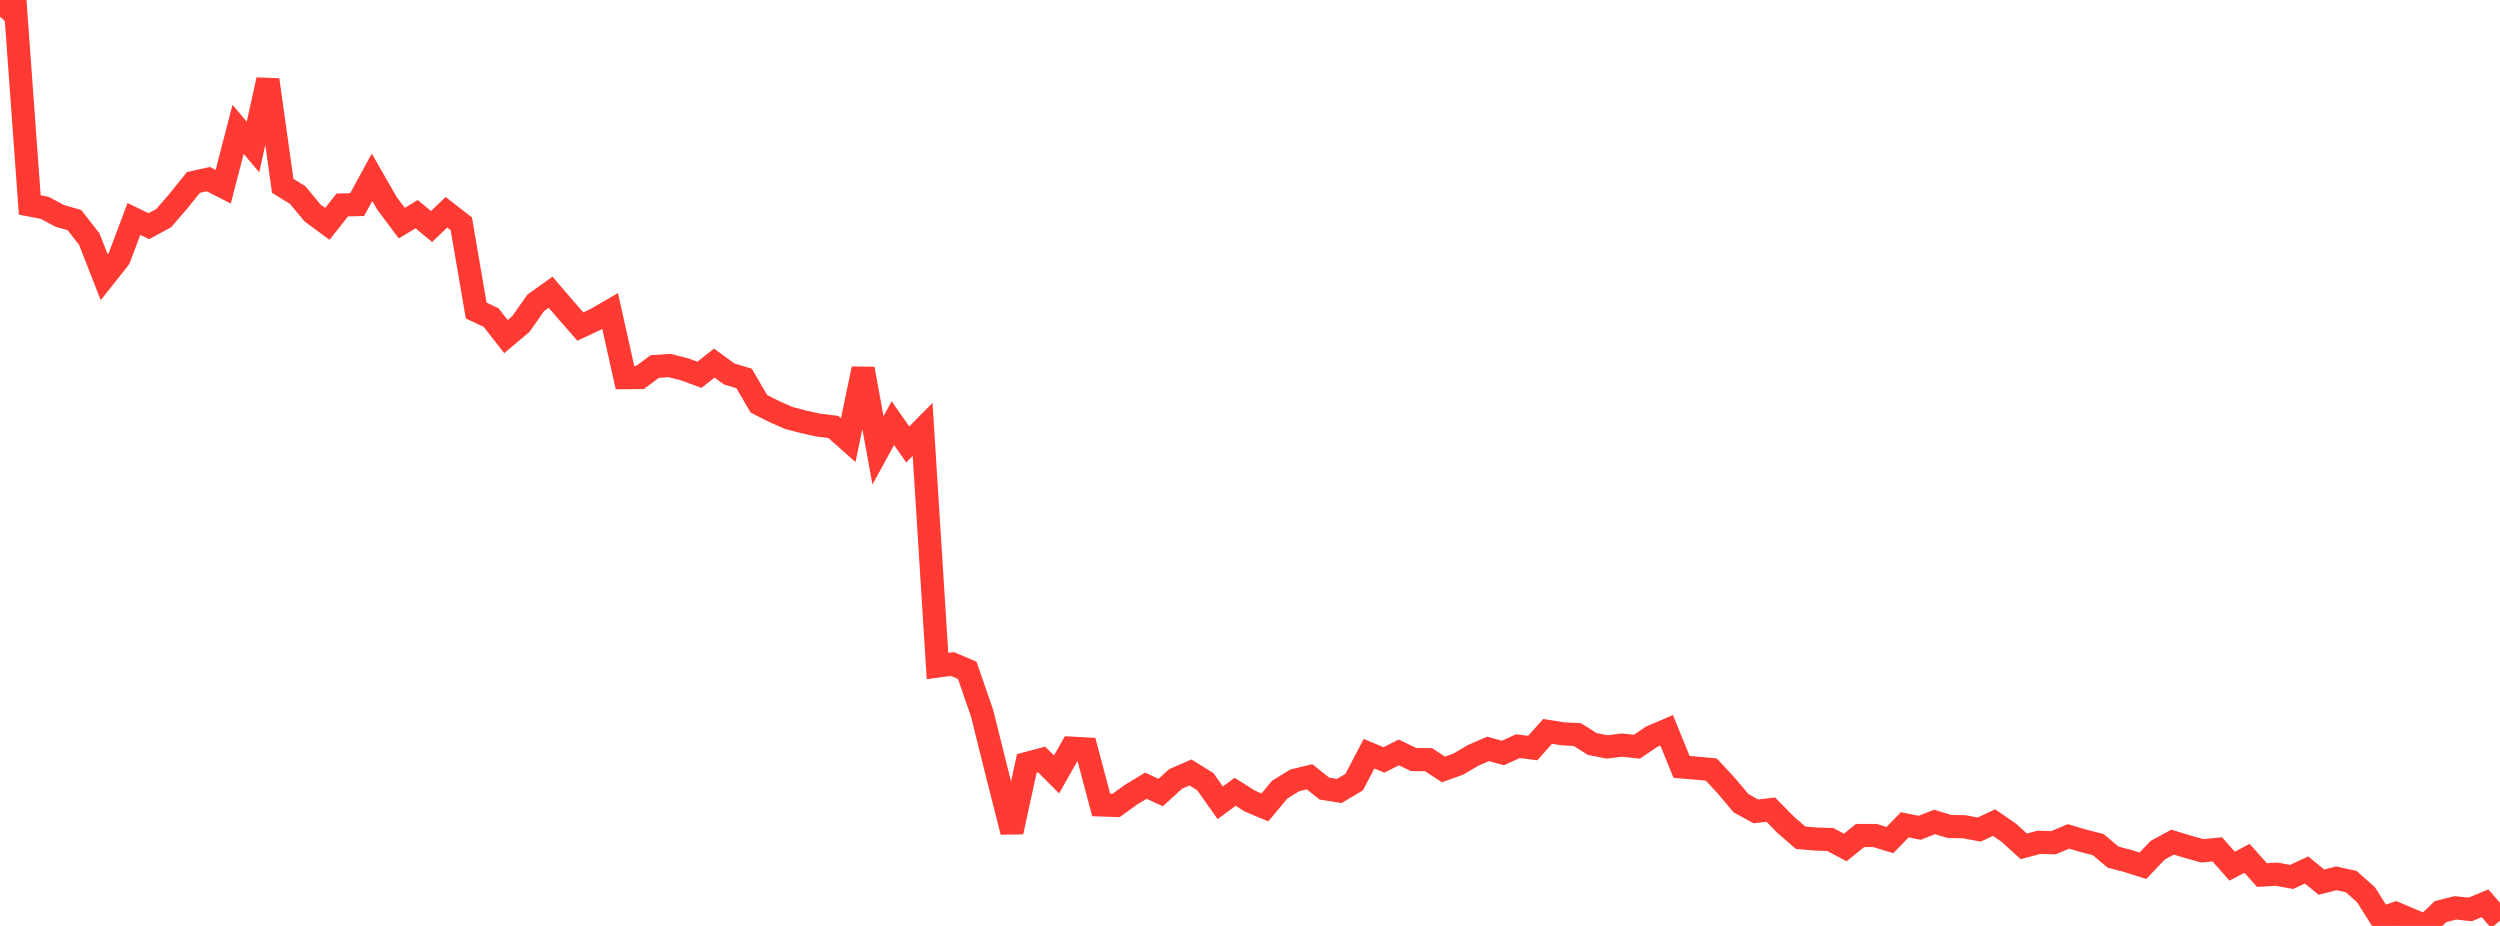 <?xml version="1.0" standalone="no"?>
<!DOCTYPE svg PUBLIC "-//W3C//DTD SVG 1.1//EN" "http://www.w3.org/Graphics/SVG/1.1/DTD/svg11.dtd">

<svg width="135" height="50" viewBox="0 0 135 50" preserveAspectRatio="none" 
  xmlns="http://www.w3.org/2000/svg"
  xmlns:xlink="http://www.w3.org/1999/xlink">


<polyline points="0.0, 0.903 0.804, 0.0 1.607, 11.067 2.411, 11.221 3.214, 11.653 4.018, 11.884 4.821, 12.912 5.625, 14.968 6.429, 13.955 7.232, 11.824 8.036, 12.214 8.839, 11.781 9.643, 10.847 10.446, 9.852 11.25, 9.673 12.054, 10.082 12.857, 6.985 13.661, 7.937 14.464, 4.311 15.268, 10.038 16.071, 10.53 16.875, 11.497 17.679, 12.089 18.482, 11.068 19.286, 11.049 20.089, 9.574 20.893, 10.976 21.696, 12.049 22.5, 11.565 23.304, 12.232 24.107, 11.462 24.911, 12.085 25.714, 16.77 26.518, 17.148 27.321, 18.176 28.125, 17.5 28.929, 16.354 29.732, 15.781 30.536, 16.716 31.339, 17.635 32.143, 17.258 32.946, 16.794 33.75, 20.392 34.554, 20.386 35.357, 19.792 36.161, 19.74 36.964, 19.942 37.768, 20.24 38.571, 19.607 39.375, 20.194 40.179, 20.435 40.982, 21.808 41.786, 22.213 42.589, 22.57 43.393, 22.779 44.196, 22.957 45.0, 23.056 45.804, 23.768 46.607, 19.915 47.411, 24.318 48.214, 22.851 49.018, 24 49.821, 23.187 50.625, 35.966 51.429, 35.856 52.232, 36.197 53.036, 38.526 53.839, 41.751 54.643, 44.923 55.446, 41.228 56.25, 41.014 57.054, 41.82 57.857, 40.401 58.661, 40.444 59.464, 43.468 60.268, 43.495 61.071, 42.915 61.875, 42.427 62.679, 42.798 63.482, 42.064 64.286, 41.714 65.089, 42.213 65.893, 43.35 66.696, 42.757 67.5, 43.262 68.304, 43.6 69.107, 42.638 69.911, 42.141 70.714, 41.944 71.518, 42.584 72.321, 42.713 73.125, 42.234 73.929, 40.699 74.732, 41.036 75.536, 40.632 76.339, 41.017 77.143, 41.023 77.946, 41.55 78.75, 41.259 79.554, 40.789 80.357, 40.439 81.161, 40.662 81.964, 40.293 82.768, 40.395 83.571, 39.496 84.375, 39.624 85.179, 39.669 85.982, 40.177 86.786, 40.335 87.589, 40.235 88.393, 40.323 89.196, 39.778 90.0, 39.436 90.804, 41.414 91.607, 41.48 92.411, 41.555 93.214, 42.422 94.018, 43.375 94.821, 43.815 95.625, 43.72 96.429, 44.541 97.232, 45.237 98.036, 45.307 98.839, 45.334 99.643, 45.764 100.446, 45.117 101.25, 45.118 102.054, 45.364 102.857, 44.539 103.661, 44.702 104.464, 44.386 105.268, 44.628 106.071, 44.644 106.875, 44.796 107.679, 44.419 108.482, 44.974 109.286, 45.705 110.089, 45.487 110.893, 45.506 111.696, 45.166 112.5, 45.403 113.304, 45.608 114.107, 46.285 114.911, 46.496 115.714, 46.753 116.518, 45.91 117.321, 45.475 118.125, 45.722 118.929, 45.944 119.732, 45.866 120.536, 46.773 121.339, 46.35 122.143, 47.251 122.946, 47.207 123.75, 47.355 124.554, 46.978 125.357, 47.635 126.161, 47.431 126.964, 47.605 127.768, 48.321 128.571, 49.597 129.375, 49.325 130.179, 49.666 130.982, 50.0 131.786, 49.228 132.589, 49.024 133.393, 49.109 134.196, 48.777 135.0, 49.716" fill="none" stroke="#ff3a33" stroke-width="1.25"/>

</svg>